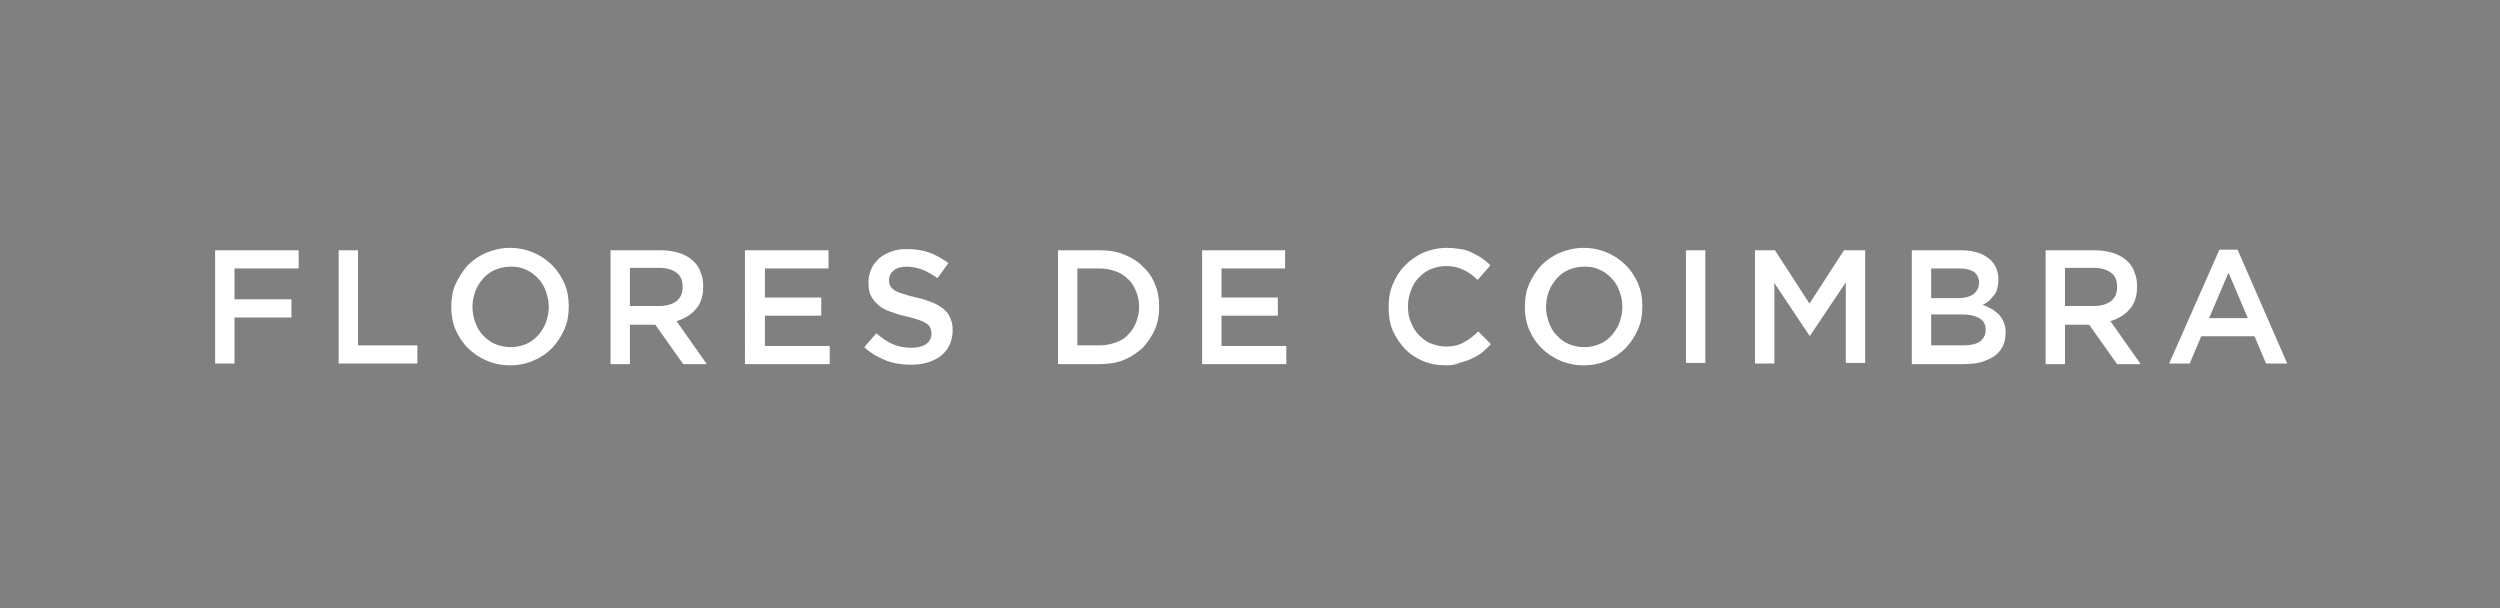 <?xml version="1.0" encoding="utf-8"?>
<!-- Generator: Adobe Illustrator 16.0.0, SVG Export Plug-In . SVG Version: 6.00 Build 0)  -->
<!DOCTYPE svg PUBLIC "-//W3C//DTD SVG 1.1//EN" "http://www.w3.org/Graphics/SVG/1.1/DTD/svg11.dtd">
<svg version="1.1" id="Camada_1" xmlns="http://www.w3.org/2000/svg" xmlns:xlink="http://www.w3.org/1999/xlink" x="0px" y="0px"
	 width="2540px" height="618px" viewBox="445.68 1011.935 2540 618" enable-background="new 445.68 1011.935 2540 618"
	 xml:space="preserve">
<rect x="445.68" y="1011.935" width="2540" height="618" fill="#808080" stroke="none"/>
<g>
	<g>
		<path fill="#221A16" d="M-6454.194,1512.605h49.217v10.459h-37.528v18.456h33.222v10.459h-33.222v27.069h-11.688V1512.605z"/>
		<path fill="#221A16" d="M-6382.215,1512.605h11.688v55.369h34.452v10.459h-46.141V1512.605z"/>
		<path fill="#221A16" d="M-6281.936,1579.664c-4.921,0-9.843-0.615-14.149-2.461s-7.998-4.307-11.074-7.383
			s-5.537-6.768-7.382-11.074c-1.846-4.306-2.461-8.612-2.461-12.919l0,0c0-4.922,0.615-9.229,2.461-12.92s4.306-7.997,7.382-11.073
			s6.768-5.537,11.074-7.383s8.613-2.461,14.149-2.461c4.922,0,9.844,0.615,14.15,2.461s7.997,4.307,11.073,7.383
			s5.537,6.768,7.383,11.073c1.846,4.307,2.461,8.613,2.461,12.92l0,0c0,4.922-0.615,9.229-2.461,12.919
			c-1.846,4.307-4.307,7.998-7.383,11.074s-6.767,5.537-11.073,7.383C-6272.092,1578.433-6276.398,1579.664-6281.936,1579.664z
			 M-6281.32,1569.205c3.076,0,6.152-0.615,9.229-1.846s4.921-3.076,6.767-4.922s3.691-4.307,4.307-7.382
			c1.23-3.076,1.846-6.152,1.846-9.229l0,0c0-3.076-0.615-6.152-1.846-9.229s-2.461-5.536-4.307-7.382s-4.307-3.691-7.382-4.922
			c-3.076-1.23-5.537-1.846-9.229-1.846c-3.076,0-6.152,0.615-9.229,1.846c-2.461,1.23-4.922,3.076-6.767,4.922
			c-1.846,1.846-3.691,4.306-4.307,7.382c-1.23,3.076-1.847,6.152-1.847,9.229l0,0c0,3.076,0.615,6.152,1.847,9.229
			c1.229,3.075,2.461,5.536,4.307,7.382c1.845,1.846,4.307,3.691,7.382,4.922C-6287.473,1568.59-6285.012,1569.205-6281.32,1569.205
			z"/>
		<path fill="#221A16" d="M-6222.26,1512.605h29.53c4.307,0,7.997,0.615,11.073,1.846s6.152,3.076,7.998,4.922
			s3.076,3.691,4.307,6.152s1.23,4.922,1.23,7.998l0,0c0,2.46-0.615,4.921-1.23,7.382s-1.846,4.307-3.076,5.537
			s-3.076,3.076-4.922,4.307s-4.307,1.846-6.152,2.461l17.842,25.224h-13.535l-15.995-22.763l0,0h-14.149v22.763h-11.689v-65.828
			H-6222.26z M-6193.96,1545.212c4.307,0,7.383-1.23,9.843-3.076c2.462-1.846,3.691-4.922,3.691-7.998l0,0
			c0-3.69-1.23-6.151-3.691-7.997c-2.46-1.846-5.536-3.076-9.843-3.076h-17.226v22.147H-6193.96z"/>
		<path fill="#221A16" d="M-6144.128,1512.605h49.217v10.459h-37.527v17.226h33.222v10.459h-33.222v17.841h38.143v10.459h-49.217
			v-66.443H-6144.128z"/>
		<path fill="#221A16" d="M-6046.925,1579.664c-4.921,0-9.843-0.615-14.765-2.461s-9.229-4.307-12.92-7.998l6.768-8.613
			c3.076,3.076,6.152,4.922,9.844,6.152c3.075,1.23,6.767,2.461,11.073,2.461c3.691,0,6.152-0.615,8.613-2.461
			c1.846-1.23,3.076-3.691,3.076-6.152l0,0c0-1.23,0-2.461-0.615-3.076s-1.23-1.845-2.461-2.46s-2.461-1.846-4.307-2.461
			s-4.307-1.23-7.383-1.846c-3.691-0.615-6.767-1.846-9.229-3.076c-2.461-1.23-4.921-2.461-6.767-3.691s-3.076-3.076-4.307-5.537
			c-1.23-1.846-1.23-4.921-1.23-7.997l0,0c0-3.076,0.615-5.537,1.846-7.998s2.461-4.307,4.922-6.152
			c1.845-1.846,4.306-3.076,7.382-3.691c2.461-1.23,5.537-1.23,9.229-1.23c4.922,0,9.229,0.615,12.919,1.846
			c3.691,1.23,7.383,3.691,11.074,6.152l-6.152,8.613c-3.076-2.461-6.152-3.691-9.229-4.922c-3.075-1.23-6.151-1.846-9.228-1.846
			c-3.691,0-6.152,0.615-7.998,2.461c-1.846,1.23-3.076,3.076-3.076,5.536l0,0c0,1.23,0,2.461,0.615,3.076s1.23,1.846,2.461,2.461
			s3.076,1.23,4.922,2.461c1.846,0.615,4.922,1.23,7.998,2.461c3.69,0.615,6.767,1.846,9.228,3.076s4.922,2.461,6.768,3.691
			c1.846,1.846,3.076,3.076,4.307,5.536c0.615,1.846,1.23,4.307,1.23,7.383l0,0c0,3.076-0.615,6.152-1.846,8.613
			s-2.461,4.307-4.922,6.152c-1.846,1.846-4.307,3.076-7.383,3.691C-6040.157,1579.049-6043.232,1579.664-6046.925,1579.664z"/>
		<path fill="#221A16" d="M-5960.795,1512.605h24.608c4.922,0,9.844,0.615,14.15,2.461s7.997,3.691,11.073,6.768
			s5.537,6.152,7.383,10.458c1.846,4.307,2.461,8.613,2.461,12.92l0,0c0,4.922-0.615,9.229-2.461,12.919
			c-1.846,4.307-4.307,7.383-7.383,10.459s-6.767,5.537-11.073,6.768s-9.229,2.461-14.15,2.461h-24.608V1512.605z
			 M-5936.187,1567.974c3.691,0,6.768-0.615,9.229-1.846c3.076-1.23,5.537-2.461,7.383-4.922c1.846-1.846,3.691-4.307,4.922-7.382
			c1.23-3.076,1.845-5.537,1.845-9.229l0,0c0-3.076-0.614-6.152-1.845-9.229s-2.461-4.921-4.922-7.382
			c-1.846-1.846-4.307-3.691-7.383-4.922s-6.152-1.846-9.229-1.846h-12.919v44.91h12.919V1567.974z"/>
		<path fill="#221A16" d="M-5876.511,1512.605h49.218v10.459h-37.528v17.226h33.222v10.459h-33.222v17.841h38.144v10.459h-49.217
			v-66.443H-5876.511z"/>
		<path fill="#221A16" d="M-5733.166,1579.664c-4.922,0-9.229-0.615-13.535-2.461c-4.306-1.846-7.382-4.307-10.458-7.383
			s-5.537-6.768-7.383-11.074c-1.846-4.306-2.461-8.612-2.461-13.534l0,0c0-4.922,0.615-9.229,2.461-13.534
			c1.846-4.307,4.307-7.998,7.383-11.074s6.767-5.537,11.073-7.383s8.613-2.461,13.535-2.461c3.076,0,5.537,0,7.998,0.615
			c2.46,0.615,4.921,1.23,6.767,1.846s3.691,1.846,5.537,3.076s3.691,2.461,4.922,4.307l-7.383,8.613
			c-2.461-2.461-5.537-4.307-8.613-6.152s-6.152-2.461-9.843-2.461c-3.076,0-6.152,0.615-8.613,1.846s-4.922,3.076-6.768,4.922
			s-3.69,4.307-4.307,7.383c-1.23,3.075-1.846,6.151-1.846,9.228l0,0c0,3.076,0.615,6.152,1.846,9.229s2.461,5.537,4.307,7.382
			c1.846,1.846,4.307,3.691,6.768,4.922c2.46,1.23,5.537,1.846,8.613,1.846c4.307,0,7.382-0.615,10.458-2.461
			s5.537-3.691,8.613-6.151l7.383,7.382c-1.846,1.846-3.691,3.691-5.537,4.922s-3.691,2.461-6.152,3.691
			c-1.846,1.23-4.307,1.846-6.767,2.461C-5727.629,1577.818-5730.09,1579.664-5733.166,1579.664z"/>
		<path fill="#221A16" d="M-5652.573,1579.664c-4.921,0-9.843-0.615-14.149-2.461s-7.998-4.307-11.074-7.383
			c-3.075-3.076-5.537-6.768-7.382-11.074c-1.846-4.306-2.461-8.612-2.461-12.919l0,0c0-4.922,0.614-9.229,2.461-12.92
			c1.846-3.691,4.307-7.997,7.382-11.073c3.076-3.076,6.768-5.537,11.074-7.383s8.613-2.461,14.149-2.461
			c4.922,0,9.844,0.615,14.15,2.461s7.997,4.307,11.073,7.383s5.537,6.768,7.383,11.073c1.846,4.307,2.461,8.613,2.461,12.92l0,0
			c0,4.922-0.615,9.229-2.461,12.919c-1.846,4.307-4.307,7.998-7.383,11.074s-6.767,5.537-11.073,7.383
			C-5642.729,1578.433-5647.036,1579.664-5652.573,1579.664z M-5651.958,1569.205c3.076,0,6.152-0.615,9.229-1.846
			s4.922-3.076,6.767-4.922c1.846-1.846,3.691-4.307,4.307-7.382c1.23-3.076,1.846-6.152,1.846-9.229l0,0
			c0-3.076-0.615-6.152-1.846-9.229s-2.461-5.536-4.307-7.382c-1.845-1.846-4.306-3.691-7.382-4.922s-5.537-1.846-9.229-1.846
			c-3.076,0-6.152,0.615-9.229,1.846c-2.461,1.23-4.921,3.076-6.767,4.922s-3.691,4.306-4.307,7.382
			c-1.23,3.076-1.846,6.152-1.846,9.229l0,0c0,3.076,0.615,6.152,1.846,9.229c1.23,3.075,2.461,5.536,4.307,7.382
			s4.307,3.691,7.383,4.922C-5658.725,1568.59-5655.649,1569.205-5651.958,1569.205z"/>
		<path fill="#221A16" d="M-5592.282,1512.605h11.689v65.828h-11.689V1512.605z"/>
		<path fill="#221A16" d="M-5552.908,1512.605h12.304l20.303,31.376l20.302-31.376h12.304v65.828h-11.688v-47.371l-20.918,31.375
			h-0.615l-20.917-30.76v47.371h-11.689v-66.443H-5552.908z"/>
		<path fill="#221A16" d="M-5460.627,1512.605h29.53c7.383,0,13.535,1.846,17.227,6.152c3.076,3.076,4.307,6.768,4.307,11.074l0,0
			c0,1.846,0,3.691-0.615,5.536c-0.615,1.846-1.23,3.076-1.846,4.307s-1.846,2.461-3.076,3.076s-2.461,1.846-3.691,2.461
			c1.846,0.615,3.691,1.23,5.537,2.461s3.076,1.846,4.307,3.076s1.846,2.46,2.461,4.306s1.23,3.691,1.23,6.152l0,0
			c0,3.076-0.615,5.537-1.846,7.998s-3.076,4.307-4.921,5.537c-1.846,1.23-4.922,2.461-7.998,3.691
			c-3.076,0.615-6.152,1.23-9.843,1.23h-30.761v-67.059H-5460.627z M-5432.942,1540.29c3.691,0,6.768-0.615,9.229-2.461
			c2.461-1.23,3.691-3.691,3.691-6.767l0,0c0-2.461-1.23-4.922-3.076-6.152s-4.922-2.461-8.613-2.461h-16.61v17.841H-5432.942z
			 M-5429.866,1567.974c3.691,0,6.768-0.615,9.229-2.461c2.461-1.23,3.691-3.691,3.691-6.768l0,0c0-3.075-1.23-4.921-3.076-6.767
			c-2.461-1.846-5.537-2.461-10.459-2.461h-18.456v17.841h19.071V1567.974z"/>
		<path fill="#221A16" d="M-5381.879,1512.605h29.529c4.307,0,7.998,0.615,11.074,1.846s6.152,3.076,7.998,4.922
			c1.845,1.846,3.075,3.691,4.306,6.152s1.23,4.922,1.23,7.998l0,0c0,2.46-0.614,4.921-1.23,7.382
			c-0.614,2.461-1.845,4.307-3.075,5.537s-3.076,3.076-4.922,4.307s-4.307,1.846-6.152,2.461l17.842,25.224h-13.535l-15.995-22.763
			l0,0h-14.15v22.763h-11.688v-65.828H-5381.879z M-5353.58,1545.212c4.307,0,7.383-1.23,9.844-3.076s3.691-4.922,3.691-7.998l0,0
			c0-3.69-1.23-6.151-3.691-7.997s-5.537-3.076-9.844-3.076h-17.226v22.147H-5353.58z"/>
		<path fill="#221A16" d="M-5279.754,1511.99h11.073l28.915,66.443h-12.304l-6.768-15.996h-31.376l-6.767,15.996h-11.689
			L-5279.754,1511.99z M-5263.144,1551.979l-11.689-26.454l-11.073,26.454H-5263.144z"/>
	</g>
	<g>
		<g>
			<g>
				<path fill="#070609" d="M-5889.43,1233.299c-15.995-14.149-36.298-23.378-59.061-22.763c-9.228,0-18.456,1.846-26.454,4.307
					c-17.841-57.83-3.076-124.889-3.076-124.889C-5927.573,1127.482-5902.35,1186.543-5889.43,1233.299z"/>
				<path fill="#070609" d="M-5876.511,1302.203h-14.149c-14.149-59.676-76.286-66.443-76.286-66.443
					c-3.076-6.768-6.152-14.149-8.613-20.917c8.613-3.076,17.226-4.307,26.454-4.307c22.763,0,43.064,8.613,59.06,22.763
					C-5878.356,1272.057-5876.511,1302.203-5876.511,1302.203z"/>
			</g>
			<g>
				<path fill="#070609" d="M-5839.598,1232.683c15.995-14.765,36.298-23.378,58.445-23.378c9.229,0,18.456,1.23,26.454,4.307
					c17.226-58.445,1.846-124.889,1.846-124.889C-5802.069,1126.867-5826.678,1186.543-5839.598,1232.683z"/>
				<path fill="#070609" d="M-5851.902,1302.203h14.15c13.534-59.676,75.671-67.059,75.671-67.059
					c3.076-6.768,6.152-14.149,7.998-20.917c-8.613-2.461-17.227-4.307-26.454-4.307c-22.764,0-43.065,9.229-58.445,23.378
					C-5850.057,1272.057-5851.902,1302.203-5851.902,1302.203z"/>
			</g>
		</g>
		<g>
			<path fill="#070609" d="M-5828.523,1180.39c-11.074-5.537-23.379-8.612-35.683-8.612c-12.92,0-25.224,3.075-35.683,8.612
				c-19.071-76.286,14.15-141.499,35.067-159.34C-5843.904,1038.891-5810.683,1104.104-5828.523,1180.39z"/>
			<path fill="#070609" d="M-5828.523,1180.39c-1.846,6.768,1.23-1.23-26.454,72.596l-3.076,34.451h-11.689l-3.691-34.451
				c-28.3-73.826-25.839-65.828-27.069-72.596c11.074-5.537,22.763-8.612,35.683-8.612
				C-5851.902,1172.392-5839.598,1175.469-5828.523,1180.39z"/>
		</g>
		<path fill="#070609" d="M-5850.672,1258.522h-27.685c-2.461,32.606-11.688,58.445-54.138,58.445
			c3.075,22.763,54.138,19.072,68.288-20.917c14.149,39.374,65.828,42.449,68.288,19.687
			C-5848.826,1317.583-5848.826,1273.288-5850.672,1258.522z"/>
	</g>
</g>
<g>
	<g>
		<path fill="#FFFFFF" d="M664.244,1266.22h84.899v18.456h-65.212v31.376h57.83v18.457h-57.83v46.756h-19.688V1266.22z"/>
		<path fill="#FFFFFF" d="M789.748,1266.22h19.687v96.589h60.291v18.456h-79.978V1266.22z"/>
		<path fill="#FFFFFF" d="M963.853,1383.111c-8.613,0-17.227-1.846-23.994-4.922c-7.383-3.076-13.534-7.383-19.071-12.92
			c-5.537-5.536-9.229-11.688-12.304-18.456c-3.076-7.383-4.307-14.765-4.307-22.763v-0.615c0-7.998,1.23-15.995,4.307-22.763
			c3.075-6.768,7.382-13.535,12.304-19.071c5.537-5.537,11.688-9.844,19.071-12.92s15.381-4.922,23.994-4.922
			c8.612,0,17.226,1.846,23.992,4.922c7.383,3.076,13.535,7.383,19.072,12.92c5.537,5.536,9.229,11.688,12.305,18.456
			c3.075,7.383,4.306,14.765,4.306,22.763v0.615c0,7.998-1.23,15.995-4.306,22.763c-3.076,7.383-7.383,13.535-12.305,19.071
			c-5.537,5.537-11.689,9.844-19.072,12.92C981.079,1381.265,973.081,1383.111,963.853,1383.111z M964.469,1364.654
			c5.536,0,11.073-1.229,15.38-3.075c4.921-1.846,8.612-4.922,12.304-8.613c3.076-3.691,6.152-7.998,7.998-12.92
			c1.846-4.921,3.076-10.458,3.076-15.995v-0.615c0-5.537-1.23-11.074-3.076-15.995c-1.846-4.922-4.307-9.229-7.998-12.92
			s-7.383-6.768-12.304-8.613c-4.922-2.461-9.844-3.076-15.38-3.076c-5.537,0-11.074,1.23-15.381,3.076
			c-4.922,1.846-8.613,4.922-12.305,8.613c-3.076,3.691-6.152,7.998-7.998,12.92c-1.845,4.921-3.075,9.843-3.075,15.995v0.615
			c0,5.537,1.23,11.074,3.075,15.996c1.846,4.921,4.307,9.228,7.998,12.919s7.383,6.768,12.305,8.613
			C953.394,1363.425,958.931,1364.654,964.469,1364.654z"/>
		<path fill="#FFFFFF" d="M1066.594,1266.22h51.063c7.383,0,13.534,1.23,19.071,3.076s10.459,4.922,14.149,8.613
			c3.076,3.076,5.537,6.767,6.768,11.073c1.846,4.307,2.461,8.613,2.461,13.535v0.615c0,4.922-0.615,9.228-1.846,12.919
			s-3.076,7.383-5.537,9.844c-2.46,3.076-5.536,5.537-8.612,7.383s-6.768,3.691-11.073,4.922l30.76,43.68h-23.993l-28.3-39.989
			h-0.615h-25.224v39.989h-19.687v-115.66H1066.594z M1115.81,1322.82c7.383,0,12.92-1.846,17.226-4.922
			c4.307-3.691,6.152-7.998,6.152-14.149v-0.615c0-6.152-1.846-11.074-6.152-14.15c-4.306-3.076-9.843-4.922-17.841-4.922h-29.53
			v38.759H1115.81L1115.81,1322.82z"/>
		<path fill="#FFFFFF" d="M1202.555,1266.22h84.899v18.456h-64.598v29.53h57.215v18.457h-57.215v30.761h65.828v18.456h-86.13
			V1266.22z"/>
		<path fill="#FFFFFF" d="M1371.123,1382.496c-8.612,0-17.226-1.23-25.223-4.307c-7.998-3.076-15.381-7.383-22.148-13.534
			l12.305-14.15c5.537,4.922,11.074,8.613,16.61,11.074c5.537,2.461,12.305,3.691,19.071,3.691c6.152,0,11.074-1.23,14.766-3.691
			s5.537-6.152,5.537-10.459v-0.615c0-1.846-0.615-3.691-1.23-5.537s-1.846-3.076-3.691-4.306c-1.846-1.23-4.307-2.461-7.998-3.691
			s-7.383-2.461-12.92-3.691c-6.151-1.23-11.688-3.076-16.61-4.922c-4.921-1.846-8.612-3.691-11.688-6.768
			c-3.076-2.461-5.537-5.537-7.383-9.229s-2.461-7.997-2.461-13.534v-0.615c0-4.922,1.23-9.229,3.076-13.535
			c1.846-4.306,4.922-7.382,7.998-10.458c3.691-3.076,7.383-4.922,12.304-6.768c4.922-1.846,9.844-2.461,15.996-2.461
			c8.612,0,15.995,1.23,22.763,3.691s12.92,6.152,19.071,10.459l-11.073,15.38c-5.537-3.691-10.459-6.768-15.381-8.613
			s-10.459-3.075-15.38-3.075c-6.152,0-10.459,1.229-13.535,3.69s-4.921,5.537-4.921,9.844v0.615c0,2.461,0.615,4.307,1.229,5.537
			c0.615,1.23,2.461,3.076,4.307,4.307s4.922,2.461,8.613,3.691c3.69,1.23,7.997,2.46,13.534,3.69
			c6.152,1.23,11.074,3.076,15.996,4.922s8.613,4.307,11.688,6.768c3.076,2.461,5.537,5.537,6.768,9.229
			c1.846,3.691,2.461,7.383,2.461,12.304v0.615c0,5.537-1.23,9.844-3.076,14.15s-4.922,7.998-8.612,11.073
			c-3.691,3.076-7.998,4.922-12.92,6.768C1382.197,1381.881,1376.66,1382.496,1371.123,1382.496z"/>
		<path fill="#FFFFFF" d="M1520.62,1266.22h42.45c9.229,0,17.226,1.23,24.608,4.307c7.382,3.076,14.149,6.768,19.071,12.304
			c5.537,4.922,9.844,11.074,12.305,17.842c3.076,6.768,4.307,14.149,4.307,22.763v0.615c0,7.998-1.23,15.38-4.307,22.763
			c-3.076,6.768-7.383,12.92-12.305,18.456c-5.537,4.922-11.689,9.229-19.071,12.305c-7.383,3.076-15.995,4.307-24.608,4.307h-42.45
			V1266.22z M1563.07,1362.809c6.152,0,11.688-1.23,16.61-3.076s9.229-4.307,12.305-7.998c3.69-3.691,6.151-7.383,7.997-12.305
			c1.846-4.921,3.076-9.843,3.076-15.38v-0.615c0-5.537-1.23-11.074-3.076-15.38c-1.846-4.307-4.307-9.229-7.997-12.305
			c-3.691-3.691-7.383-6.152-12.305-7.998c-4.921-1.846-10.458-3.076-16.61-3.076h-22.764v78.133H1563.07z"/>
		<path fill="#FFFFFF" d="M1666.426,1266.22h84.899v18.456h-64.598v29.53h57.215v18.457h-57.215v30.761h65.828v18.456h-85.515
			v-115.66H1666.426z"/>
		<path fill="#FFFFFF" d="M1914.971,1383.111c-8.613,0-15.995-1.23-23.378-4.307s-13.535-7.383-18.457-12.305
			c-4.922-5.536-9.228-11.688-12.304-18.456c-3.076-7.383-4.307-14.765-4.307-23.378v-1.23c0-7.998,1.23-15.995,4.307-22.763
			c3.076-7.383,6.767-13.535,12.304-19.071c5.537-5.537,11.689-9.844,18.457-12.92c7.383-3.076,15.38-4.922,23.993-4.922
			c5.536,0,9.843,0.615,14.149,1.23s7.998,1.846,11.689,3.691s6.768,3.691,9.844,5.537c3.075,2.461,6.151,4.307,8.612,7.382
			l-12.919,14.766c-4.307-4.307-9.229-7.998-14.766-10.459c-4.922-2.461-11.074-3.691-17.226-3.691
			c-5.537,0-10.459,1.23-15.38,3.076c-4.922,1.846-8.613,4.922-12.305,8.613s-6.152,7.998-7.998,12.919
			c-1.846,4.922-3.076,9.844-3.076,15.996v0.615c0,5.537,0.615,11.074,3.076,15.995c1.846,4.922,4.307,9.229,7.998,12.92
			s7.383,6.768,12.305,8.613c4.921,1.846,9.843,3.075,15.38,3.075c6.767,0,12.919-1.229,17.841-4.306
			c4.922-2.461,9.844-6.152,14.766-11.074l12.919,12.92c-3.076,3.075-6.152,6.151-9.228,8.612
			c-3.076,2.461-6.768,4.307-10.459,6.152s-7.998,3.076-12.305,4.307C1924.814,1382.496,1919.893,1383.111,1914.971,1383.111z"/>
		<path fill="#FFFFFF" d="M2054.625,1383.111c-8.613,0-17.227-1.846-23.993-4.922c-7.383-3.076-13.535-7.383-19.071-12.92
			c-5.537-5.536-9.229-11.688-12.305-18.456c-3.076-7.383-4.307-14.765-4.307-22.763v-0.615c0-7.998,1.23-15.995,4.307-22.763
			c3.076-7.383,7.383-13.535,12.305-19.071c5.536-5.537,11.688-9.844,19.071-12.92c7.382-3.076,15.38-4.922,23.993-4.922
			s17.226,1.846,23.993,4.922c7.383,3.076,13.534,7.383,19.071,12.92c5.537,5.536,9.229,11.688,12.305,18.456
			c3.076,7.383,4.307,14.765,4.307,22.763v0.615c0,7.998-1.23,15.995-4.307,22.763c-3.076,7.383-7.383,13.535-12.305,19.071
			c-5.537,5.537-11.688,9.844-19.071,12.92C2071.85,1381.265,2063.853,1383.111,2054.625,1383.111z M2055.24,1364.654
			c5.537,0,11.074-1.229,15.38-3.075c4.922-1.846,8.613-4.922,12.305-8.613c3.076-3.691,6.152-7.998,7.997-12.92
			c1.846-4.921,3.076-10.458,3.076-15.995v-0.615c0-5.537-1.23-11.074-3.076-15.995c-1.845-4.922-4.307-9.229-7.997-12.92
			c-3.691-3.691-7.383-6.768-12.305-8.613c-4.921-2.461-9.843-3.076-15.38-3.076s-11.074,1.23-15.381,3.076
			c-4.921,1.846-8.612,4.922-12.304,8.613c-3.076,3.691-6.152,7.998-7.998,12.92c-1.846,4.921-3.076,9.843-3.076,15.995v0.615
			c0,5.537,1.23,11.074,3.076,15.996c1.846,4.921,4.307,9.228,7.998,12.919s7.383,6.768,12.304,8.613
			C2044.166,1363.425,2049.703,1364.654,2055.24,1364.654z"/>
		<path fill="#FFFFFF" d="M2158.595,1266.22h19.688v114.43h-19.688V1266.22z"/>
		<path fill="#FFFFFF" d="M2227.5,1266.22h21.532l35.067,54.139l35.066-54.139h21.533v114.43h-19.688v-81.823l-36.297,54.139h-0.615
			l-35.683-53.523v81.823h-19.687V1266.22H2227.5z"/>
		<path fill="#FFFFFF" d="M2387.455,1266.22h51.063c12.92,0,23.378,3.691,30.146,10.459c4.921,4.922,7.382,11.688,7.382,19.071
			v0.615c0,3.691-0.615,6.768-1.23,9.229s-1.845,4.921-3.691,6.767c-1.23,1.846-3.075,3.691-4.921,5.537
			c-1.846,1.23-4.307,3.076-6.152,3.691c3.076,1.23,6.152,2.461,9.229,4.307s4.921,3.691,7.382,5.537
			c1.846,2.461,3.691,4.922,4.922,7.997c1.23,3.076,1.846,6.152,1.846,10.459v0.615c0,4.922-1.23,9.844-3.076,13.535
			c-1.846,3.69-4.922,7.382-8.612,9.843c-3.691,2.461-7.998,4.307-13.535,6.152c-5.537,1.23-11.073,1.846-17.226,1.846h-52.908
			v-115.66H2387.455z M2434.826,1314.822c6.768,0,11.689-1.23,15.381-3.691c3.69-2.46,6.151-6.767,6.151-11.688v-0.615
			c0-4.307-1.846-7.998-4.921-10.459c-3.691-2.461-8.613-3.691-14.766-3.691h-28.915v30.146H2434.826L2434.826,1314.822z
			 M2440.978,1362.809c6.768,0,12.304-1.23,15.995-3.691s6.152-6.768,6.152-11.689v-0.615c0-4.922-1.846-8.613-5.537-11.074
			c-3.691-2.46-9.843-4.306-17.841-4.306h-31.991v31.376H2440.978z"/>
		<path fill="#FFFFFF" d="M2523.417,1266.22h51.063c7.383,0,13.534,1.23,19.071,3.076s10.459,4.922,14.15,8.613
			c3.076,3.076,5.537,6.767,6.768,11.073c1.846,4.307,2.461,8.613,2.461,13.535v0.615c0,4.922-0.615,9.228-1.846,12.919
			s-3.076,7.383-5.537,9.844c-2.461,3.076-5.537,5.537-8.613,7.383s-6.768,3.691-11.074,4.922l30.762,43.68h-23.994l-28.299-39.989
			h-0.001h-24.608v39.989h-19.687v-115.66H2523.417z M2573.249,1322.82c7.383,0,12.919-1.846,17.226-4.922
			c4.307-3.691,6.152-7.998,6.152-14.149v-0.615c0-6.152-1.846-11.074-6.152-14.15s-9.844-4.922-17.841-4.922h-28.915v38.759
			H2573.249L2573.249,1322.82z"/>
		<path fill="#FFFFFF" d="M2700.597,1265.605h18.457l50.447,115.66h-21.532l-11.689-27.685h-54.139l-11.688,27.685h-20.918
			L2700.597,1265.605z M2729.513,1335.125l-19.688-46.142l-19.687,46.142H2729.513z"/>
	</g>
</g>
</svg>
